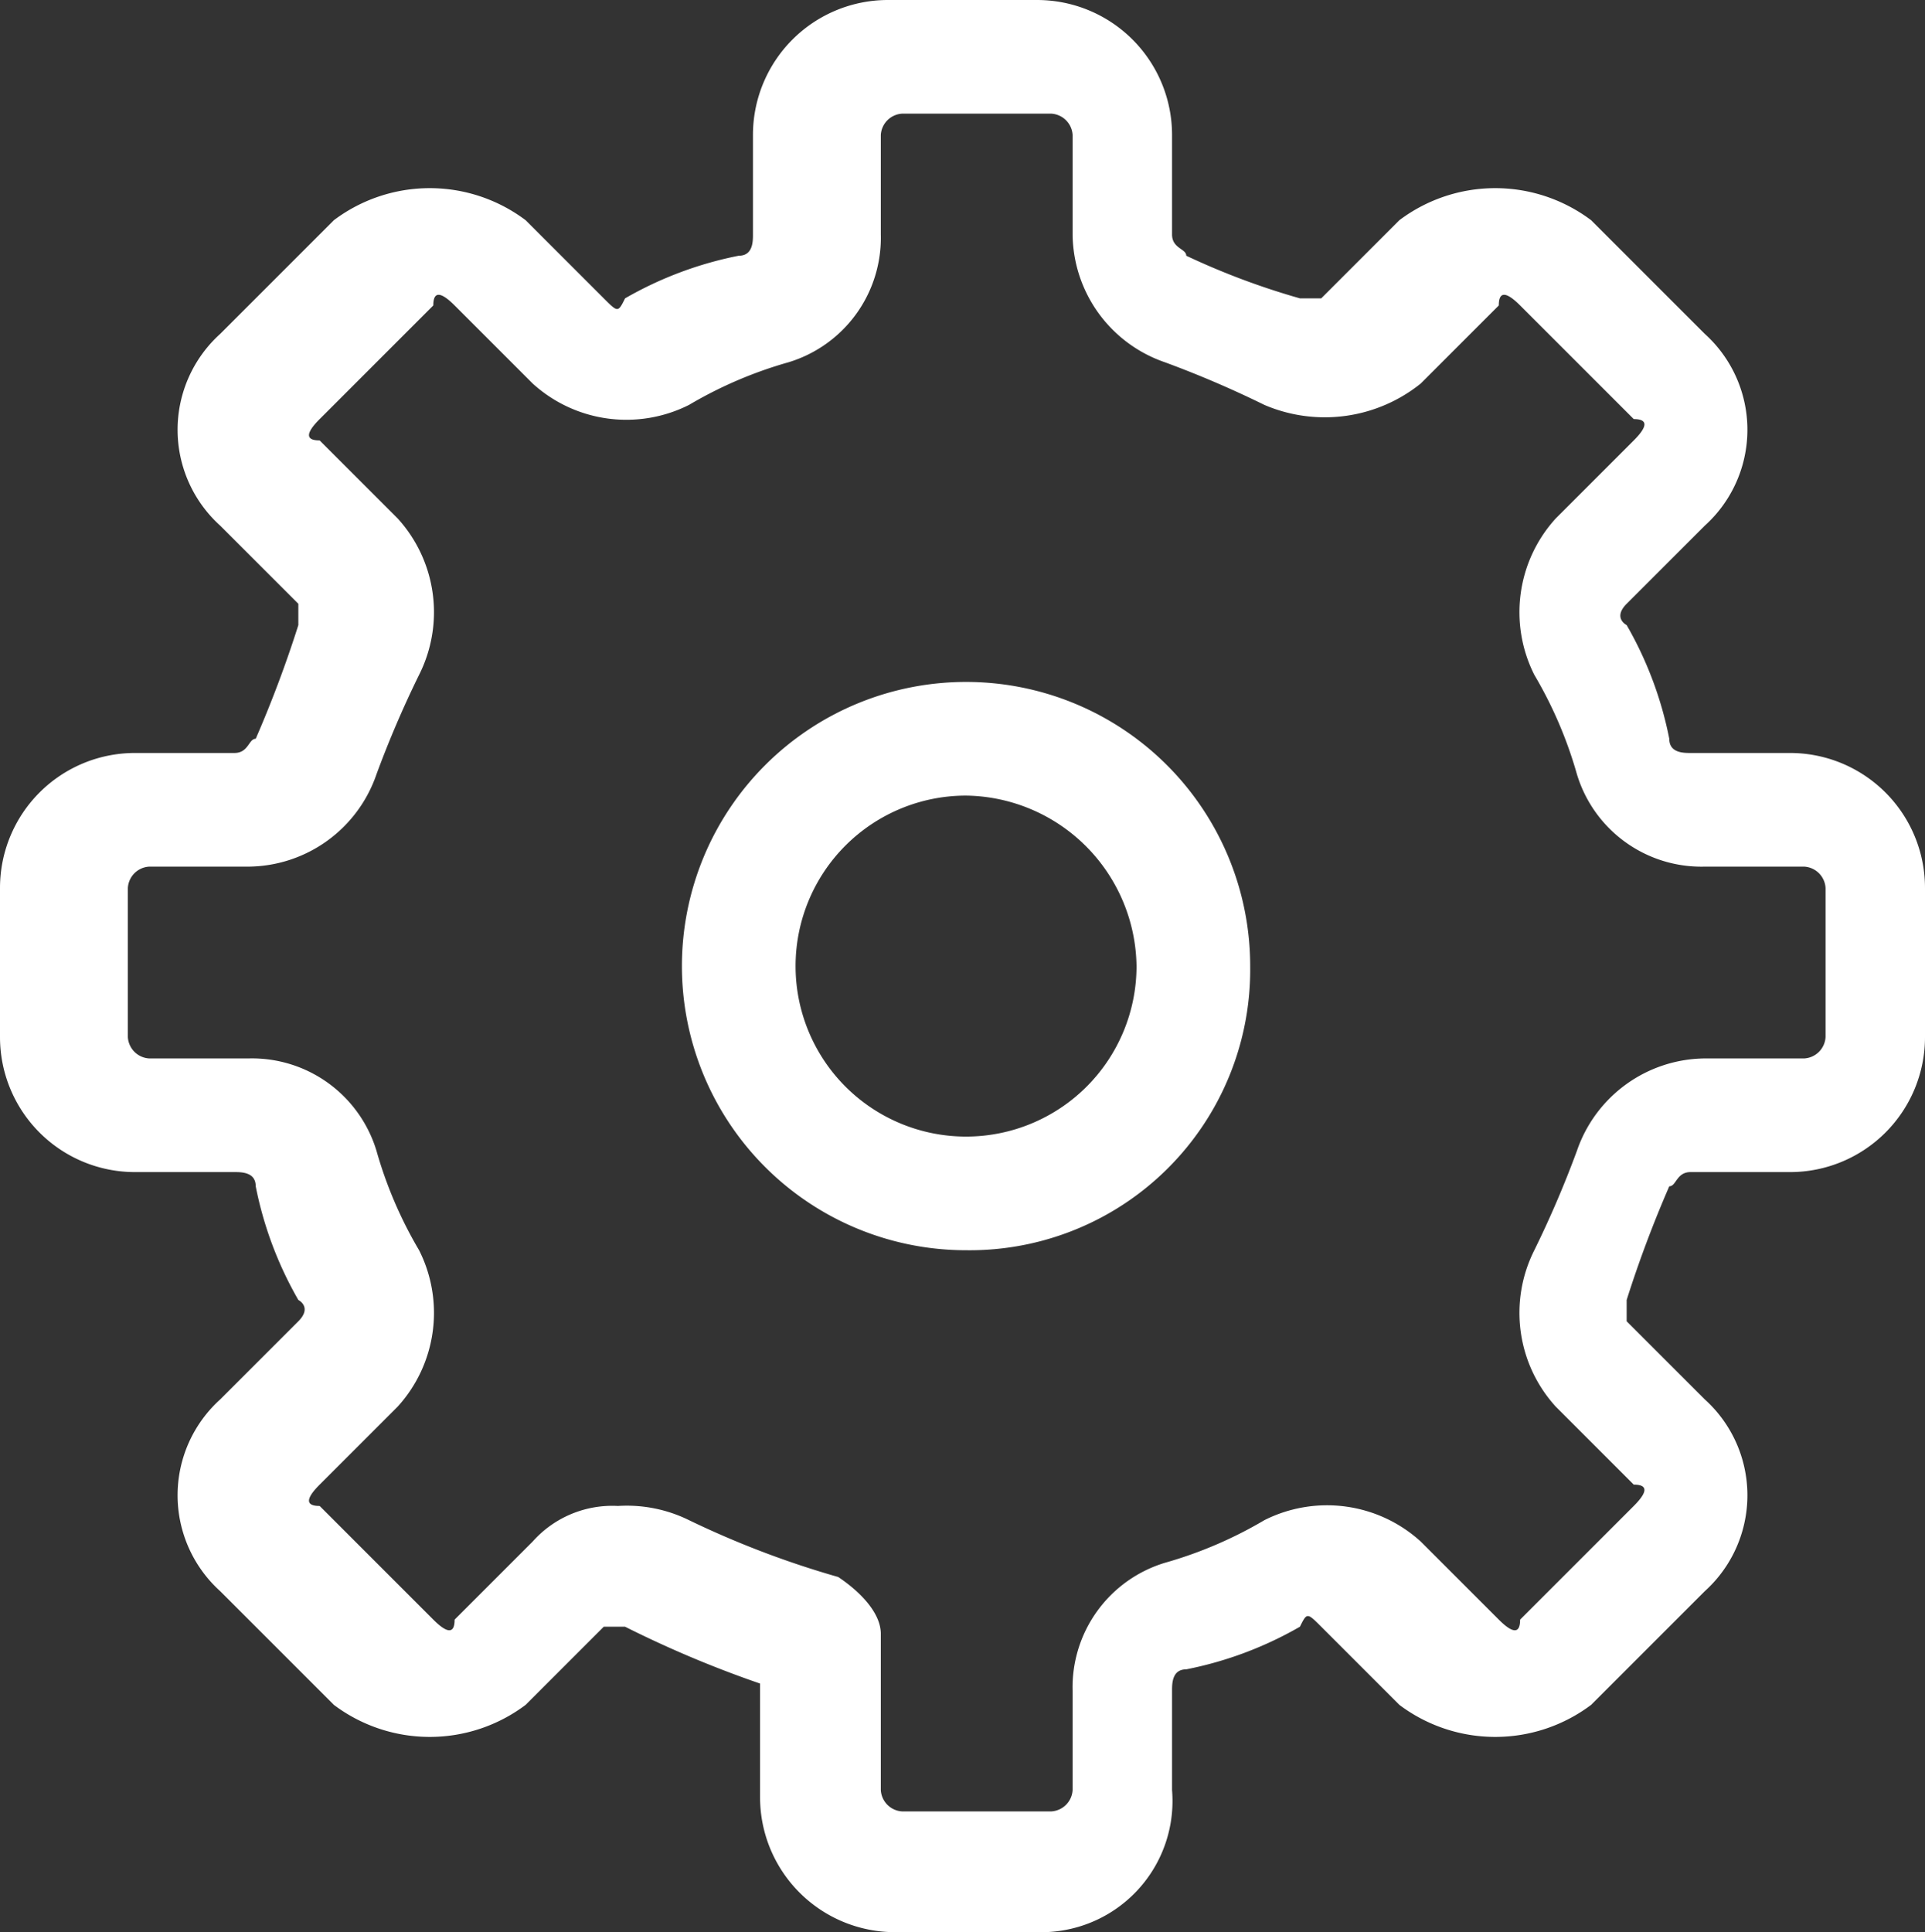 <svg xmlns="http://www.w3.org/2000/svg" width="27.1" height="27.2" viewBox="0 0 27.1 27.2">
  <rect x="0" y="0" width="27.1" height="27.2" fill="#333333" stroke="none"/>
  <g id="Group_711" data-name="Group 711" transform="translate(-226.8 -1090.4)">
    <g id="Group_710" data-name="Group 710">
      <g id="Group_709" data-name="Group 709">
        <g id="Group_708" data-name="Group 708">
          <g id="Group_706" data-name="Group 706">
            <path id="Path_350" data-name="Path 350" d="M240.4,1108a4,4,0,1,1,4-4A3.949,3.949,0,0,1,240.4,1108Zm0-6.4a2.4,2.4,0,1,0,2.4,2.4A2.433,2.433,0,0,0,240.4,1101.6Z" fill="#FFF"/>
          </g>
          <g id="Group_707" data-name="Group 707">
            <path id="Path_351" data-name="Path 351" d="M241.5,1117.6h-2.1a1.9,1.9,0,0,1-1.9-1.9v-1.6a15.388,15.388,0,0,1-1.9-.8h-.3l-1.1,1.1a2.245,2.245,0,0,1-2.7,0l-1.6-1.6a1.819,1.819,0,0,1,0-2.7l1.1-1.1c.2-.2,0-.3,0-.3a5.228,5.228,0,0,1-.6-1.6c0-.2-.2-.2-.3-.2h-1.4a1.9,1.9,0,0,1-1.9-1.9v-2.1a1.9,1.9,0,0,1,1.9-1.9h1.4c.2,0,.2-.2.3-.2a16.6,16.6,0,0,0,.6-1.6v-.3l-1.1-1.1a1.819,1.819,0,0,1,0-2.7l1.6-1.6a2.245,2.245,0,0,1,2.7,0l1.1,1.1c.2.2.2.2.3,0a5.229,5.229,0,0,1,1.6-.6c.2,0,.2-.2.2-.3v-1.4a1.9,1.9,0,0,1,1.9-1.9h2.1a1.9,1.9,0,0,1,1.9,1.9v1.4c0,.2.2.2.2.3a10.413,10.413,0,0,0,1.6.6h.3l1.1-1.1a2.245,2.245,0,0,1,2.7,0l1.6,1.6a1.819,1.819,0,0,1,0,2.7l-1.1,1.1c-.2.2,0,.3,0,.3a5.228,5.228,0,0,1,.6,1.6c0,.2.2.2.3.2H252a1.9,1.9,0,0,1,1.9,1.9v2.1a1.9,1.9,0,0,1-1.9,1.9h-1.4c-.2,0-.2.2-.3.2a16.59,16.59,0,0,0-.6,1.6v.3l1.1,1.1a1.819,1.819,0,0,1,0,2.7l-1.6,1.6a2.245,2.245,0,0,1-2.7,0l-1.1-1.1c-.2-.2-.2-.2-.3,0a5.229,5.229,0,0,1-1.6.6c-.2,0-.2.2-.2.3v1.4A1.847,1.847,0,0,1,241.5,1117.6Zm-6-6a1.977,1.977,0,0,1,1,.2,13.066,13.066,0,0,0,2.1.8c.3.2.6.5.6.8v2.2a.319.319,0,0,0,.3.3h2.1a.319.319,0,0,0,.3-.3v-1.4a1.831,1.831,0,0,1,1.3-1.8,5.916,5.916,0,0,0,1.4-.6,1.96,1.96,0,0,1,2.2.3l1.1,1.1q.3.3.3,0l1.6-1.6q.3-.3,0-.3l-1.1-1.1a1.96,1.96,0,0,1-.3-2.2,14.668,14.668,0,0,0,.6-1.4,1.922,1.922,0,0,1,1.8-1.3h1.4a.319.319,0,0,0,.3-.3v-2.1a.319.319,0,0,0-.3-.3h-1.4a1.831,1.831,0,0,1-1.8-1.3,5.911,5.911,0,0,0-.6-1.4,1.96,1.96,0,0,1,.3-2.2l1.1-1.1q.3-.3,0-.3l-1.6-1.6q-.3-.3-.3,0l-1.1,1.1a2.157,2.157,0,0,1-2.2.3,14.677,14.677,0,0,0-1.4-.6,1.922,1.922,0,0,1-1.3-1.8v-1.4a.319.319,0,0,0-.3-.3h-2.1a.319.319,0,0,0-.3.3v1.4a1.831,1.831,0,0,1-1.3,1.8,5.911,5.911,0,0,0-1.4.6,1.96,1.96,0,0,1-2.2-.3l-1.1-1.1q-.3-.3-.3,0l-1.6,1.6q-.3.3,0,.3l1.1,1.1a1.96,1.96,0,0,1,.3,2.2,14.668,14.668,0,0,0-.6,1.4,1.922,1.922,0,0,1-1.8,1.3h-1.4a.319.319,0,0,0-.3.3v2.1a.319.319,0,0,0,.3.3h1.4a1.831,1.831,0,0,1,1.8,1.3,5.911,5.911,0,0,0,.6,1.4,1.96,1.96,0,0,1-.3,2.2l-1.1,1.1q-.3.3,0,.3l1.6,1.6q.3.3.3,0l1.1-1.1A1.5,1.5,0,0,1,235.5,1111.6Z" fill="#FFF"/>
          </g>
        </g>
      </g>
    </g>
  </g>
</svg>
